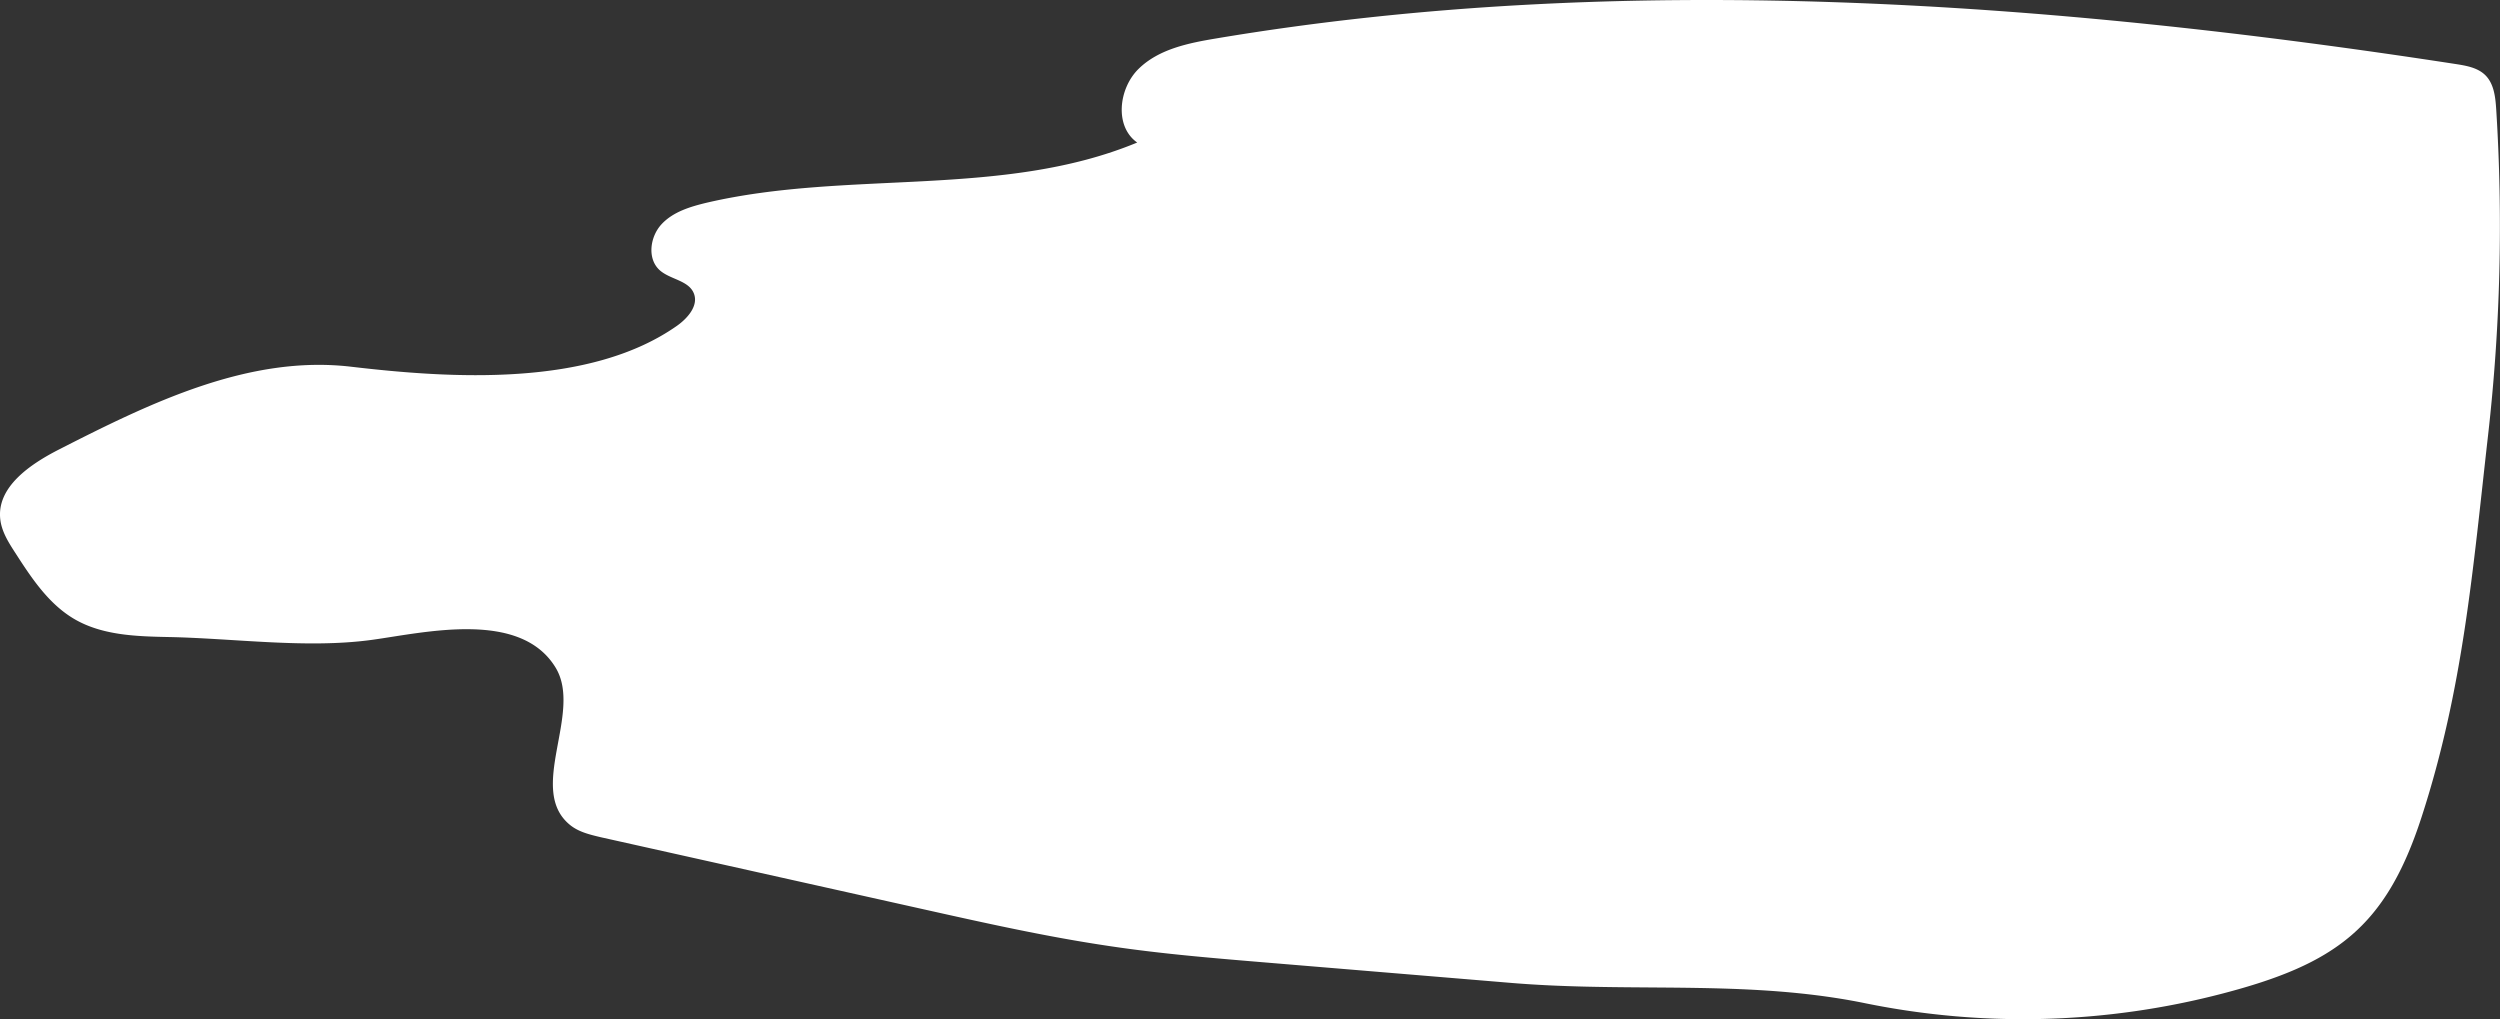 <svg xmlns="http://www.w3.org/2000/svg" width="628.43" height="256.2" viewBox="0 0 628.43 256.2"><rect x="0" y="0" width="628.43" height="256.2" fill="#333333" stroke="none"/><defs><style>.cls-1{fill:#fff;}</style></defs><title>arica3</title><g id="Capa_2" data-name="Capa 2"><g id="Layer_1" data-name="Layer 1"><path class="cls-1" d="M452.7,249.73c5.42.57,10.84,1.36,16.28,2.48a198.41,198.41,0,0,0,89.71-2.46c28.31-7.39,41-16.58,50-44.28,10.54-32.42,12.9-62.28,16.74-96.06a465.63,465.63,0,0,0,2.05-81.89c-.2-3.09-.55-6.47-2.76-8.64-1.9-1.86-4.7-2.36-7.33-2.77C515.45.42,407.91-7.5,305.67,9.67c-7,1.17-14.36,2.67-19.42,7.6s-6.17,14.49-.39,18.56c-33.76,14-72.52,6.84-108.11,15.1-4.18,1-8.54,2.29-11.46,5.44s-3.65,8.69-.45,11.56c2.62,2.34,7.23,2.53,8.56,5.79,1.26,3.08-1.53,6.27-4.25,8.19-22.06,15.48-56.8,13.22-81.92,10.27-25.63-3-50.36,9.05-73.35,20.78-7.3,3.72-15.76,9.46-14.81,17.6.35,3.06,2.06,5.77,3.73,8.35,4.09,6.35,8.41,12.93,14.94,16.73,7,4.07,15.51,4.33,23.61,4.49,16.44.32,34.69,2.94,51,.73,13.35-1.82,37.36-7.66,46.28,6.91,7,11.38-7.41,30.81,3.77,39.69,2.16,1.71,4.95,2.36,7.64,3l81.3,18.15c15.49,3.46,31,6.92,46.71,9.23,13.36,2,26.83,3.08,40.28,4.2l60.95,5.07C405,249.12,428.81,247.22,452.7,249.73Z"/></g></g></svg>